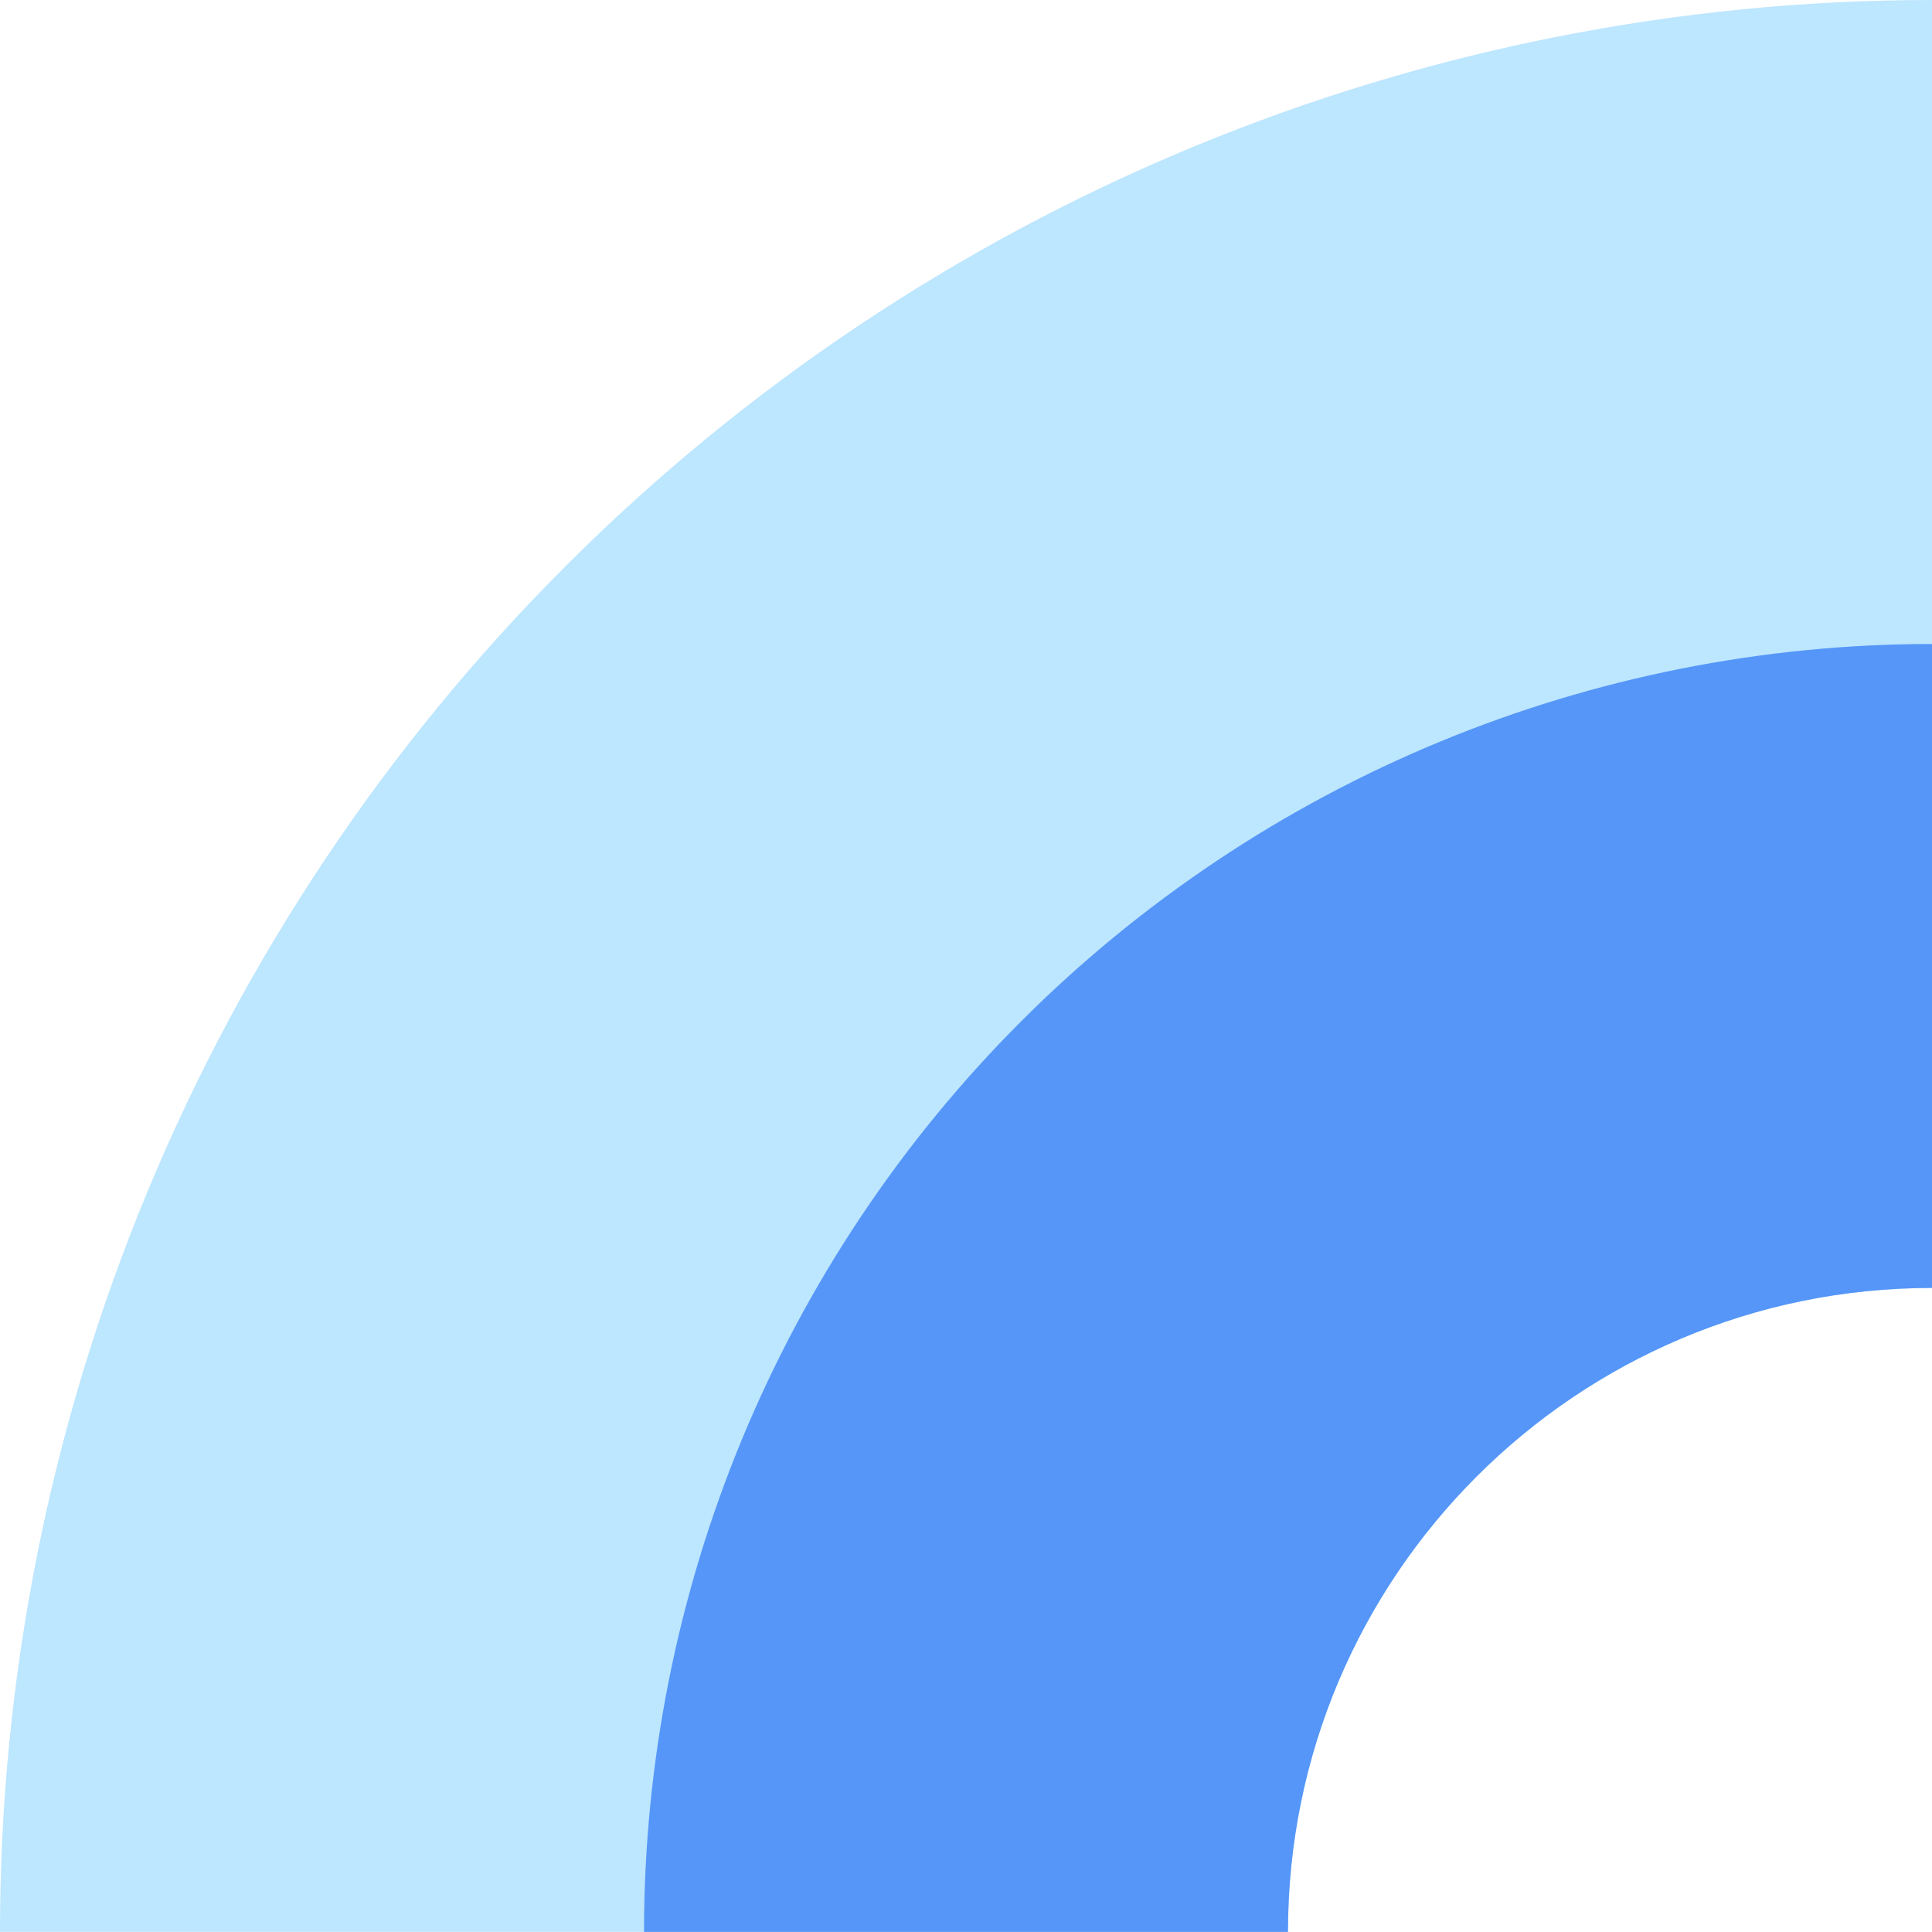 <svg width="221" height="221" viewBox="0 0 221 221" fill="none" xmlns="http://www.w3.org/2000/svg">
<path d="M220.996 1.93205e-05C191.975 3.28123e-05 163.237 5.716 136.425 16.822C109.612 27.928 85.25 44.206 64.728 64.727C44.207 85.247 27.928 109.609 16.822 136.421C5.716 163.233 -1.67826e-05 191.97 -1.93197e-05 220.991L147.332 220.991L147.332 220.989C147.332 180.306 180.312 147.326 220.996 147.326L220.996 1.93205e-05Z" fill="#BDE6FF"/>
<path opacity="0.8" d="M221 73.664C201.653 73.664 182.494 77.475 164.62 84.878C146.745 92.282 130.503 103.134 116.823 116.814C103.142 130.494 92.289 146.736 84.885 164.611C77.481 182.485 73.67 201.643 73.67 220.99L147.333 220.99C147.333 180.307 180.314 147.328 220.998 147.328L221 147.328L221 73.664Z" fill="#3B82F6"/>
</svg>
